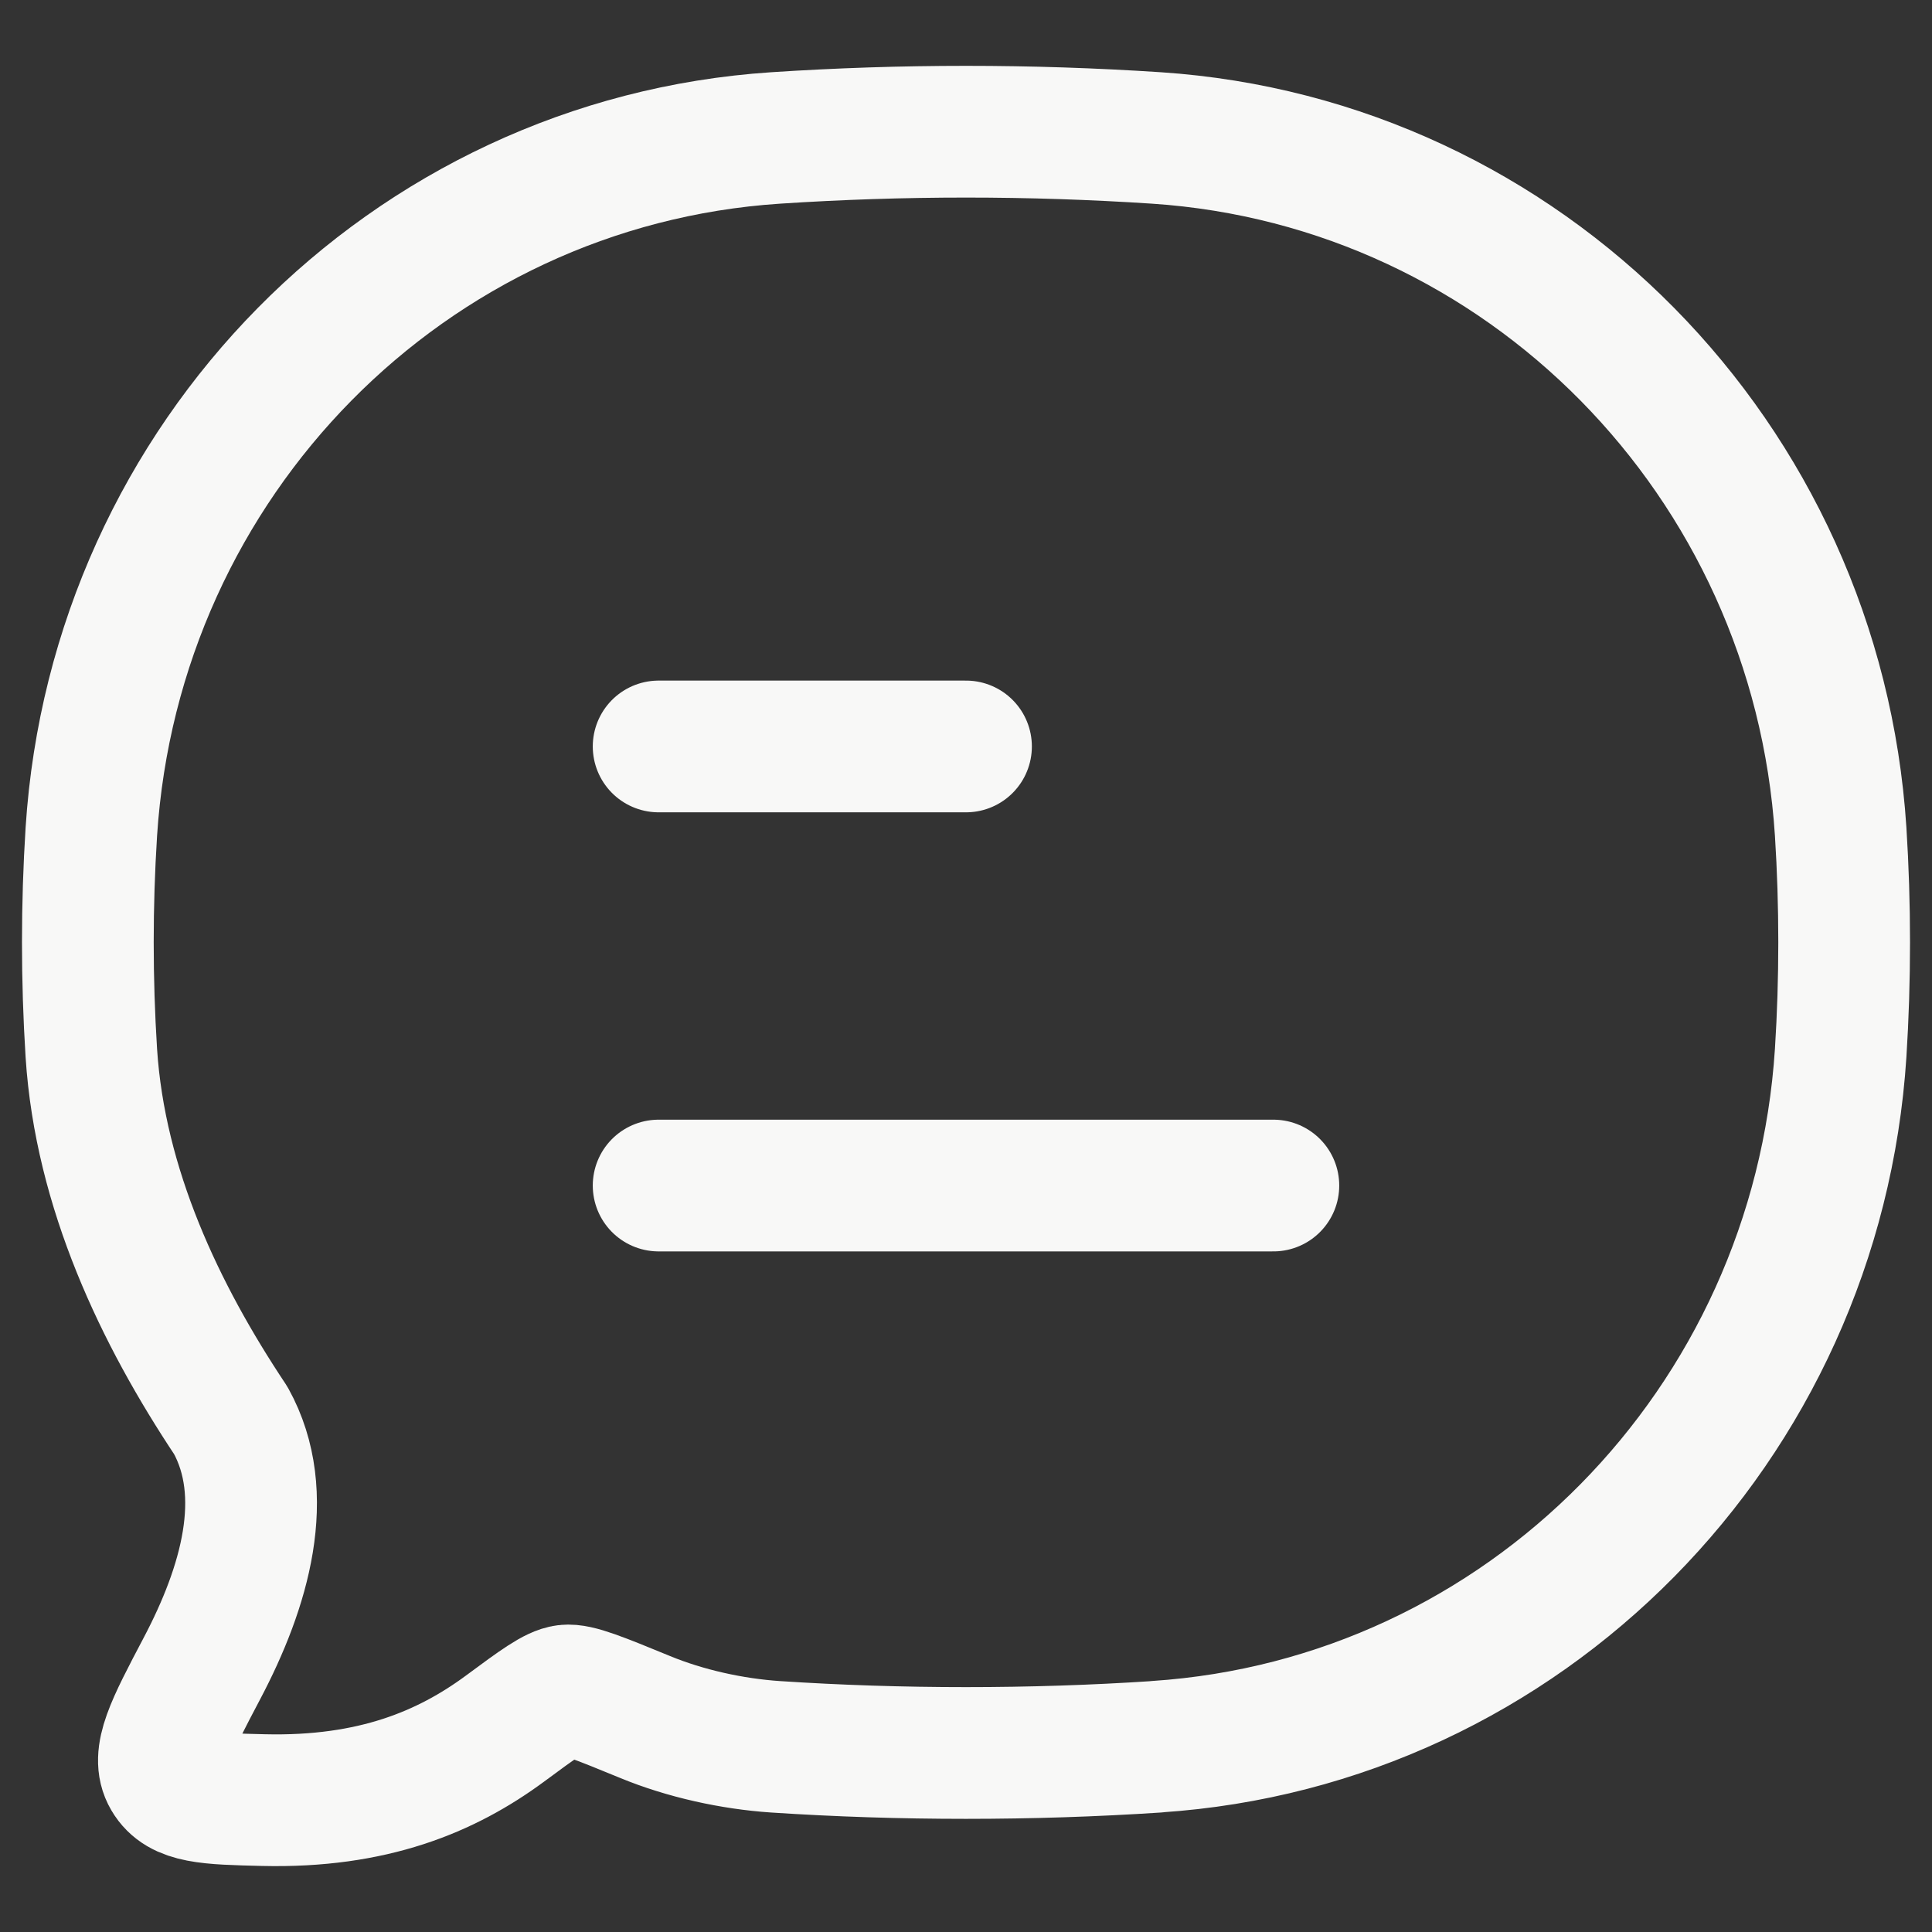 <svg width="22" height="22" viewBox="0 0 22 22" fill="none" xmlns="http://www.w3.org/2000/svg">
<rect x="0" y="0" width="22" height="22" fill="#333333" stroke="none"/>
<path d="M7.5 13.5H14.5M7.5 8.5H11M13.17 19.89C17.354 19.613 20.686 16.233 20.96 11.99C21.013 11.16 21.013 10.3 20.96 9.47C20.686 5.228 17.354 1.85 13.17 1.571C11.725 1.476 10.275 1.476 8.83 1.571C4.646 1.849 1.314 5.228 1.04 9.471C0.987 10.31 0.987 11.152 1.04 11.991C1.14 13.536 1.823 14.967 2.628 16.175C3.095 17.02 2.787 18.075 2.3 18.998C1.95 19.663 1.774 19.995 1.915 20.235C2.055 20.475 2.37 20.483 2.999 20.498C4.244 20.528 5.083 20.176 5.749 19.685C6.126 19.406 6.315 19.267 6.445 19.251C6.575 19.235 6.832 19.341 7.344 19.551C7.804 19.741 8.339 19.858 8.829 19.891C10.254 19.985 11.743 19.985 13.171 19.891" stroke="#F8F8F7" stroke-width="1.5" stroke-linecap="round" stroke-linejoin="round"/>
</svg>
